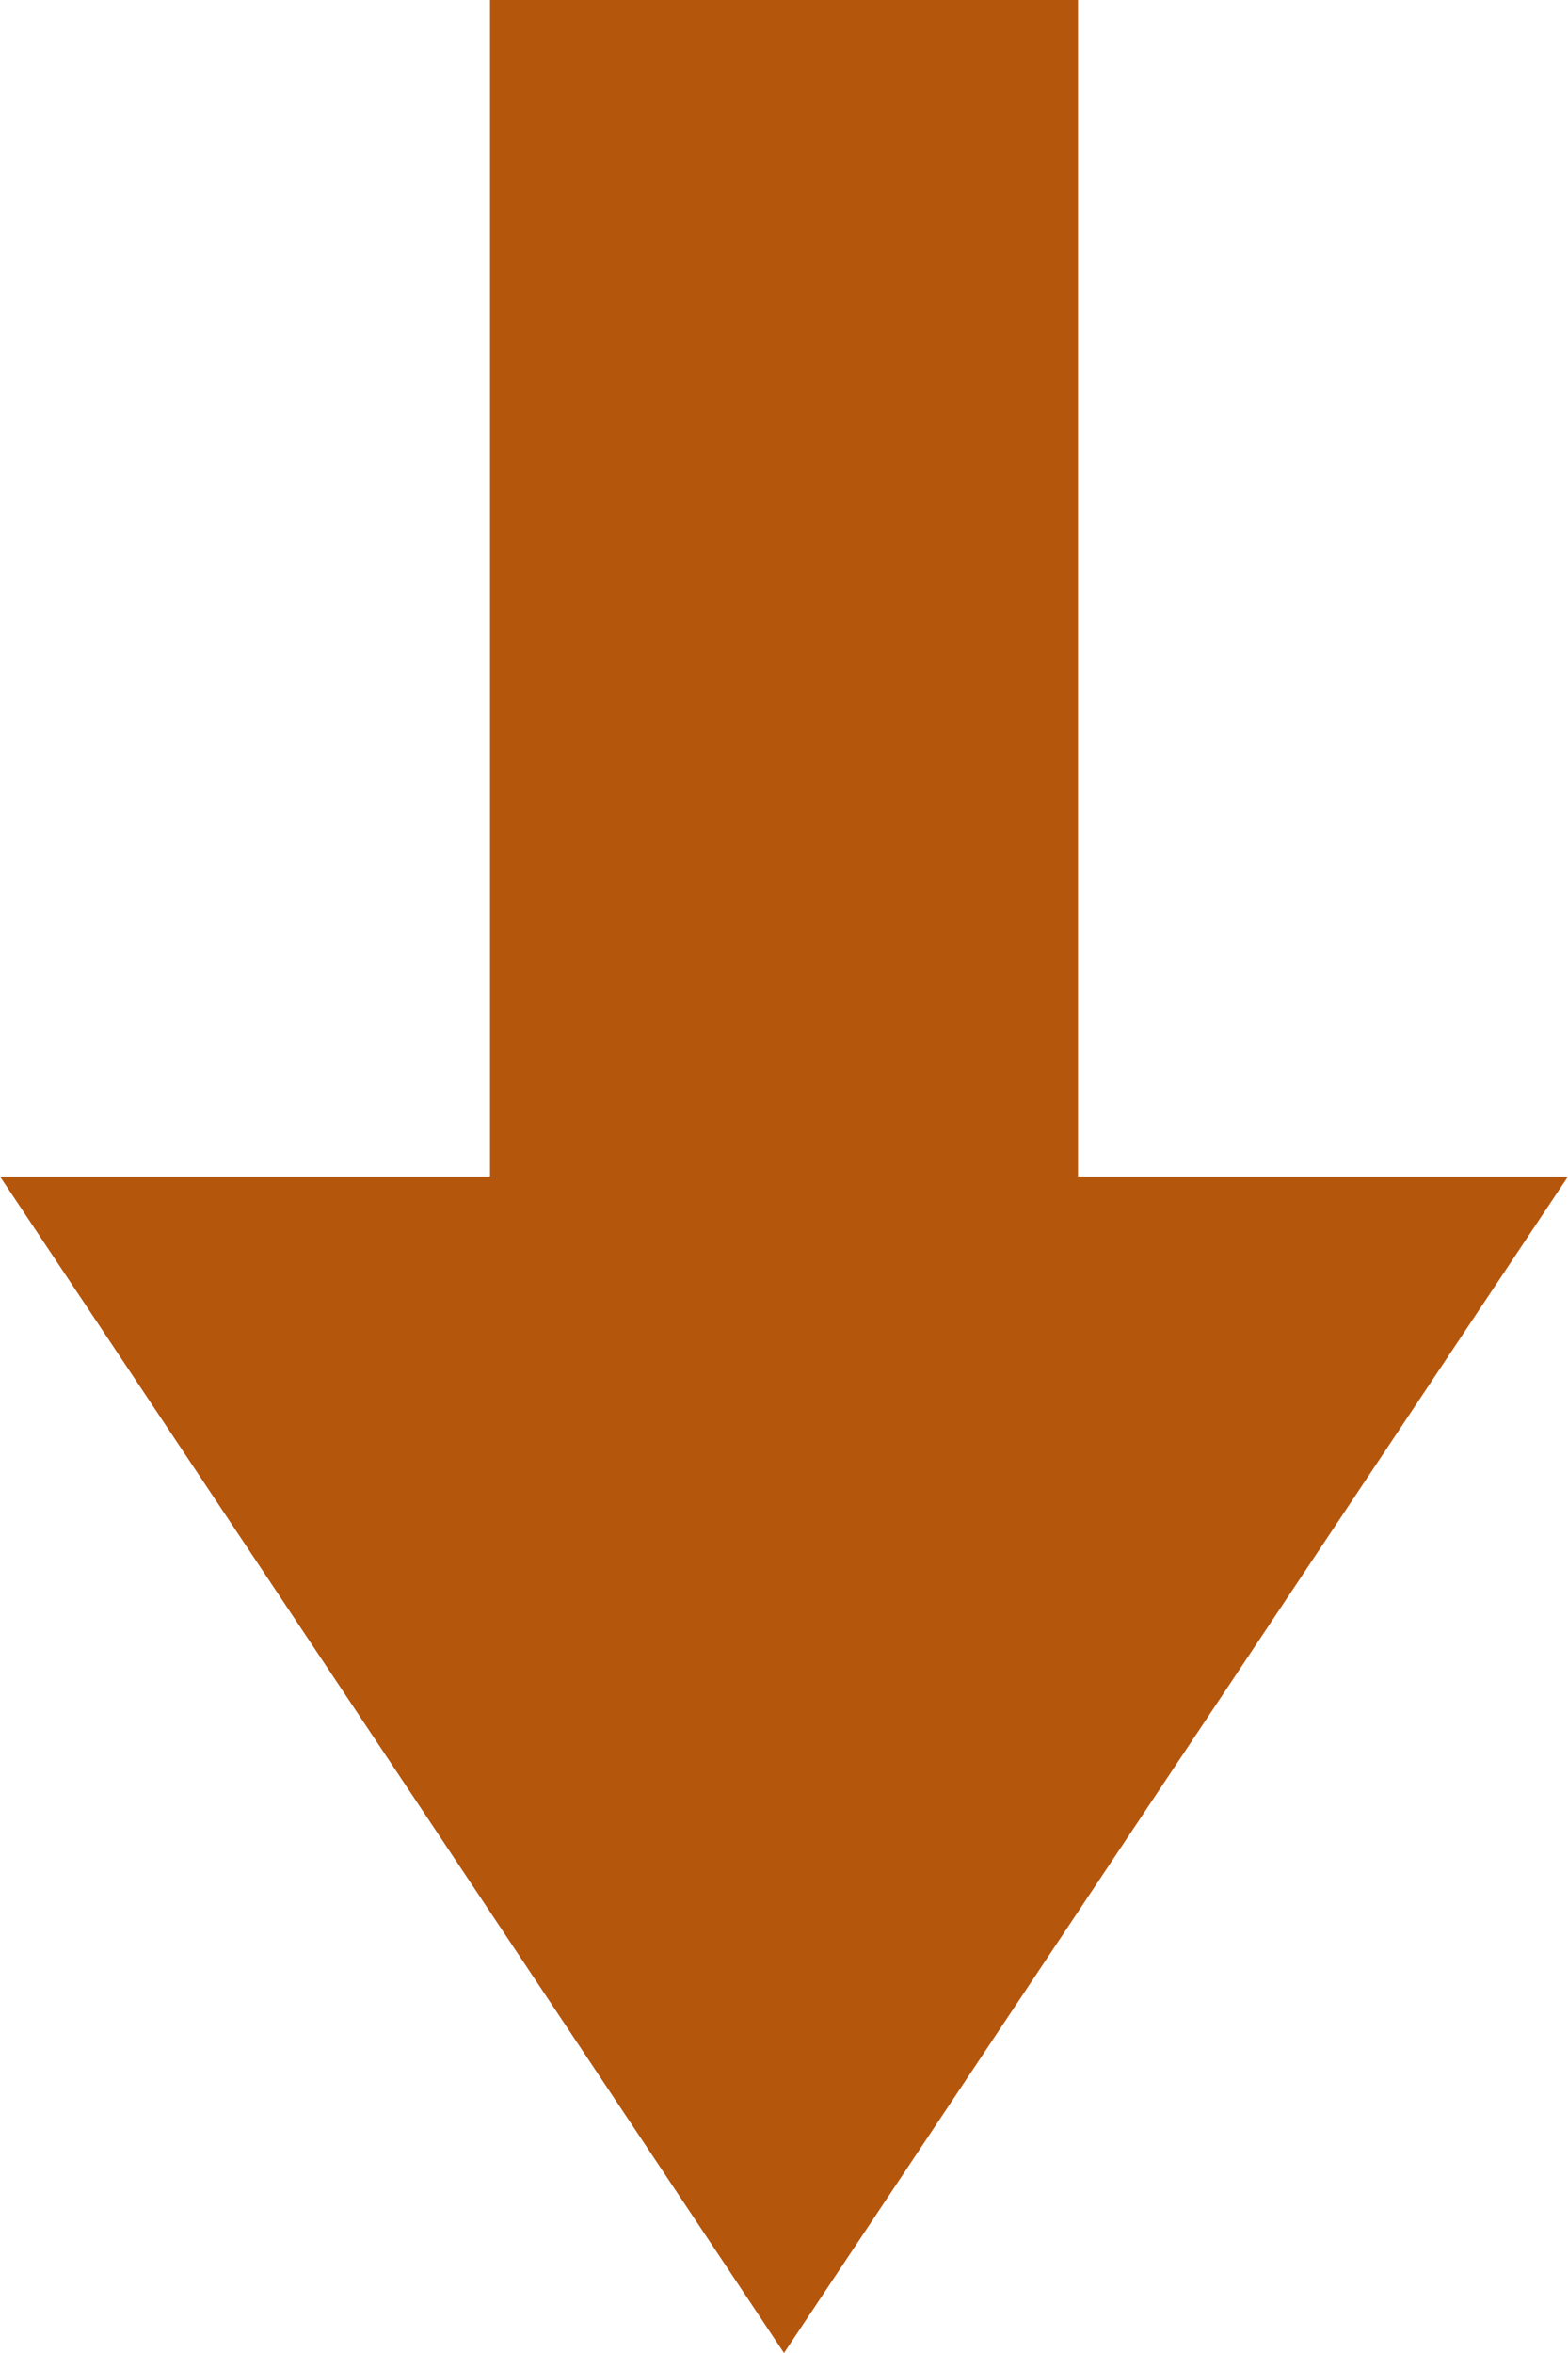 <?xml version="1.0" encoding="UTF-8"?>
<svg width="16px" height="24px" viewBox="0 0 16 24" version="1.1" xmlns="http://www.w3.org/2000/svg" xmlns:xlink="http://www.w3.org/1999/xlink">
    <title>Path</title>
    <g id="layout" stroke="none" stroke-width="1" fill="none" fill-rule="evenodd">
        <g id="Microsite-MD" transform="translate(-1354, -716)" fill="#B5560D" fill-rule="nonzero">
            <g id="Group-8" transform="translate(0, 200)">
                <g id="Group" transform="translate(880, 232)">
                    <polygon id="Path" transform="translate(482, 296) rotate(-270) translate(-482, -296) " points="494 296 482 288 482 293 470 293 470 299 482 299 482 304"></polygon>
                </g>
            </g>
        </g>
    </g>
</svg>